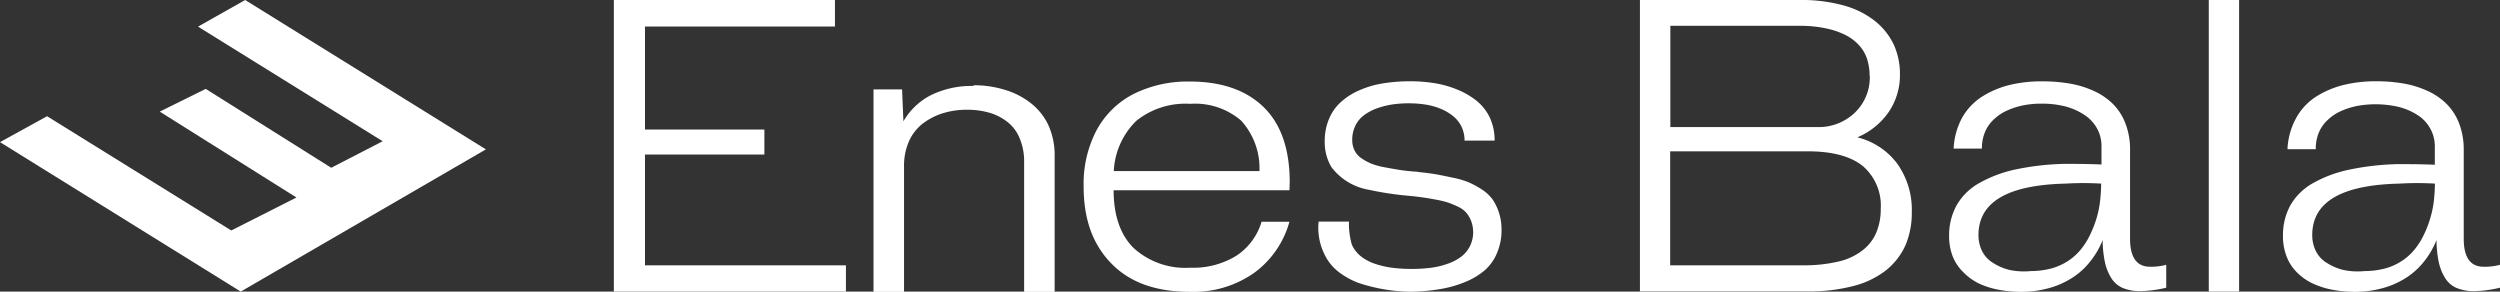 <svg fill="white" xmlns="http://www.w3.org/2000/svg" viewBox="0 0 282.68 32.97"><rect x="0" y="0" width="282.68" height="32.97" fill="#333333" stroke="none"/><g id="Layer_2" data-name="Layer 2"><g id="Layer_1-2" data-name="Layer 1"><path d="M95.65,30v3H69.41V0h25V3H72.93V14.65h13.5v2.82H72.93V30Z"/><path d="M110.05,9.64a11.78,11.78,0,0,1,3.58.52,8.8,8.8,0,0,1,2.91,1.49,6.85,6.85,0,0,1,2,2.5,8.15,8.15,0,0,1,.71,3.45V33H115.8V18.34a6.7,6.7,0,0,0-.52-2.74,4.49,4.49,0,0,0-1.43-1.86,6,6,0,0,0-2-1,8.83,8.83,0,0,0-2.47-.33,9.07,9.07,0,0,0-2.82.41,7.28,7.28,0,0,0-2.28,1.2,5.19,5.19,0,0,0-1.52,2,6.92,6.92,0,0,0-.54,2.82V33H98.77V10.11H102l.15,3.61a7.57,7.57,0,0,1,3.19-3,10.46,10.46,0,0,1,4.78-1Z"/><path d="M145.8,21.51H125.92c0,2.88.78,5.08,2.28,6.55a8.67,8.67,0,0,0,6.36,2.21,9.33,9.33,0,0,0,5.25-1.36,7,7,0,0,0,2.84-3.84h3.15a10.65,10.65,0,0,1-4,5.79A11.93,11.93,0,0,1,134.6,33c-3.8,0-6.75-1-8.88-3.15s-3.19-5-3.19-8.75A13,13,0,0,1,124,14.71a9.88,9.88,0,0,1,4.17-4.08,13.71,13.71,0,0,1,6.38-1.41c3.62,0,6.4,1,8.35,2.91s2.93,4.75,2.93,8.47Zm-17.3-7.86a8.48,8.48,0,0,0-2.56,5.69h16.47a8,8,0,0,0-2.08-5.71,8,8,0,0,0-5.77-1.89A8.86,8.86,0,0,0,128.5,13.65Z"/><path d="M153.64,32a8.69,8.69,0,0,1-2.35-1.31,5.56,5.56,0,0,1-1.56-2,6.71,6.71,0,0,1-.63-3.63h3.43a8.42,8.42,0,0,0,.33,2.61,3.62,3.62,0,0,0,1,1.3,5.33,5.33,0,0,0,1.59.85,10,10,0,0,0,2,.46,18.26,18.26,0,0,0,2.18.13,18.13,18.13,0,0,0,2.15-.13,9.13,9.13,0,0,0,1.92-.46,5.45,5.45,0,0,0,1.54-.81,3.44,3.44,0,0,0,1-1.24,3.6,3.6,0,0,0,.07-2.87,3.37,3.37,0,0,0-.55-.89,2.87,2.87,0,0,0-.93-.65,10.67,10.67,0,0,0-1.11-.46,10.91,10.91,0,0,0-1.38-.33c-.58-.11-1.06-.19-1.43-.24s-.92-.13-1.61-.19a35.64,35.64,0,0,1-4.51-.68,6.72,6.72,0,0,1-4.24-2.56,5.49,5.49,0,0,1-.76-2.94,6.34,6.34,0,0,1,.5-2.55,5.31,5.31,0,0,1,1.37-1.91,7.57,7.57,0,0,1,2.09-1.31,10.69,10.69,0,0,1,2.61-.76,19,19,0,0,1,3-.24,17.45,17.45,0,0,1,2.88.22,11.62,11.62,0,0,1,2.59.74,8.82,8.82,0,0,1,2.15,1.26,5.56,5.56,0,0,1,1.48,1.89A6.16,6.16,0,0,1,169,15.9l-3.4,0a3.59,3.59,0,0,0-.37-1.63,3.46,3.46,0,0,0-1-1.2,5.66,5.66,0,0,0-1.43-.81,7.61,7.61,0,0,0-1.7-.45,12.95,12.95,0,0,0-3.66,0,9.62,9.62,0,0,0-1.72.43,5.67,5.67,0,0,0-1.45.76,3.22,3.22,0,0,0-1,1.18,3.56,3.56,0,0,0-.37,1.61,2.64,2.64,0,0,0,.26,1.22,2.34,2.34,0,0,0,.76.87,5.88,5.88,0,0,0,1.11.61,7.57,7.57,0,0,0,1.46.41c.56.11,1.11.2,1.63.29s1.11.15,1.78.21c.29,0,.51.05.66.07.78.08,1.43.17,1.93.26s1.11.22,1.83.37a9.7,9.7,0,0,1,1.76.52,10.34,10.34,0,0,1,1.44.78,4.71,4.71,0,0,1,1.22,1.11,5.74,5.74,0,0,1,.74,1.51,6,6,0,0,1,.3,1.95,6.48,6.48,0,0,1-.52,2.66,5.21,5.21,0,0,1-1.46,2,8.14,8.14,0,0,1-2.24,1.3,13,13,0,0,1-2.8.77,22.33,22.33,0,0,1-3.26.29A19.52,19.52,0,0,1,153.64,32Z"/><path d="M210.05,15.54a8,8,0,0,1,4.5,3A9,9,0,0,1,216.17,24a9.31,9.31,0,0,1-.71,3.72,7.66,7.66,0,0,1-2.15,2.8,10,10,0,0,1-3.67,1.8,19.77,19.77,0,0,1-5.21.63h-19V0h18.15a17.7,17.7,0,0,1,4.86.61A9.87,9.87,0,0,1,212,2.37,7.6,7.6,0,0,1,214.11,5a7.89,7.89,0,0,1,.72,3.39,7.4,7.4,0,0,1-1.24,4.23,8.09,8.09,0,0,1-3.49,2.87ZM203.89,30a17,17,0,0,0,4-.43,6.93,6.93,0,0,0,2.73-1.28,5,5,0,0,0,1.54-2,6.83,6.83,0,0,0,.5-2.69,5.88,5.88,0,0,0-2-4.8c-1.37-1.12-3.45-1.69-6.25-1.69H188.85V30ZM211.4,8.57a6.25,6.25,0,0,0-.26-1.82,4.24,4.24,0,0,0-.87-1.56A5.27,5.27,0,0,0,208.75,4a9,9,0,0,0-2.23-.78,13.78,13.78,0,0,0-3-.3H188.87V14.37H205.5a5.89,5.89,0,0,0,4.23-1.63,5.51,5.51,0,0,0,1.69-4.15Z"/><path d="M244.94,29.94v2.59a13.6,13.6,0,0,1-2.92.39,5.13,5.13,0,0,1-2-.36,2.9,2.9,0,0,1-1.3-1.13,5.71,5.71,0,0,1-.71-1.77,12.91,12.91,0,0,1-.26-2.51,9.41,9.41,0,0,1-1.64,2.7,8.15,8.15,0,0,1-2.23,1.82,9.44,9.44,0,0,1-2.57,1,11.44,11.44,0,0,1-2.78.33,13.72,13.72,0,0,1-2.55-.24,9.38,9.38,0,0,1-2.23-.71A6.32,6.32,0,0,1,222,30.78,5.14,5.14,0,0,1,220.8,29a6.36,6.36,0,0,1-.41-2.36,7,7,0,0,1,.89-3.5,6.74,6.74,0,0,1,2.59-2.48A14.49,14.49,0,0,1,228,19.14a30,30,0,0,1,5.38-.61c1.3,0,2.7,0,4.24.07v-2a4.13,4.13,0,0,0-.54-2.14,4.37,4.37,0,0,0-1.49-1.53A7.21,7.21,0,0,0,233.4,12a10.71,10.71,0,0,0-2.55-.28,10.48,10.48,0,0,0-2.07.19,8.6,8.6,0,0,0-1.84.59,5.26,5.26,0,0,0-1.49,1,4,4,0,0,0-1,1.43,4.69,4.69,0,0,0-.35,1.87h-3.2a8.13,8.13,0,0,1,.93-3.43A6.8,6.8,0,0,1,224,11a10.67,10.67,0,0,1,3.09-1.36A15.35,15.35,0,0,1,231,9.2a17.63,17.63,0,0,1,3.09.26,11,11,0,0,1,2.7.84,7.45,7.45,0,0,1,2.14,1.47,6.3,6.3,0,0,1,1.4,2.2,8.09,8.09,0,0,1,.52,3V27c0,2.1.76,3.16,2.25,3.16A6.48,6.48,0,0,0,244.94,29.94Zm-15.3.71a9.16,9.16,0,0,0,2.4-.32,6.81,6.81,0,0,0,1.9-.89,6.48,6.48,0,0,0,1.43-1.34,8.22,8.22,0,0,0,1-1.64,12.65,12.65,0,0,0,.72-1.88,11.06,11.06,0,0,0,.38-1.94,16.93,16.93,0,0,0,.11-1.88,34.23,34.23,0,0,0-4,0c-6.56.15-9.85,2.07-9.87,5.79a4,4,0,0,0,.43,1.88,3.26,3.26,0,0,0,1.21,1.29,6.19,6.19,0,0,0,1.86.8A7.86,7.86,0,0,0,229.64,30.65Z"/><path d="M282.68,29.94v2.59a13.52,13.52,0,0,1-2.91.39,5.13,5.13,0,0,1-2-.36,2.85,2.85,0,0,1-1.3-1.13,5.71,5.71,0,0,1-.71-1.77,12.91,12.91,0,0,1-.26-2.51,9.64,9.64,0,0,1-1.64,2.7,8.3,8.3,0,0,1-2.23,1.82,9.56,9.56,0,0,1-2.57,1,11.59,11.59,0,0,1-2.79.33,13.72,13.72,0,0,1-2.55-.24,9.3,9.3,0,0,1-2.22-.71,6.17,6.17,0,0,1-1.77-1.24A5.14,5.14,0,0,1,258.55,29a6.36,6.36,0,0,1-.41-2.36,7,7,0,0,1,.88-3.5,6.77,6.77,0,0,1,2.6-2.48,14.27,14.27,0,0,1,4.08-1.49,29.89,29.89,0,0,1,5.38-.61c1.3,0,2.7,0,4.23.07v-2a4.13,4.13,0,0,0-.54-2.14,4.2,4.2,0,0,0-1.49-1.53,7.1,7.1,0,0,0-2.14-.89,11.58,11.58,0,0,0-4.62-.09,8.78,8.78,0,0,0-1.84.59,5.26,5.26,0,0,0-1.49,1,4.16,4.16,0,0,0-1,1.43,4.69,4.69,0,0,0-.34,1.87h-3.2a8,8,0,0,1,.93-3.43A6.71,6.71,0,0,1,261.77,11a10.55,10.55,0,0,1,3.09-1.36,15.26,15.26,0,0,1,3.86-.45,17.55,17.55,0,0,1,3.09.26,11,11,0,0,1,2.7.84,7.31,7.31,0,0,1,2.14,1.47,6.31,6.31,0,0,1,1.41,2.2,8.3,8.3,0,0,1,.52,3V27c0,2.1.75,3.16,2.24,3.16A6.45,6.45,0,0,0,282.68,29.94Zm-15.29.71a9,9,0,0,0,2.39-.32,6.68,6.68,0,0,0,1.9-.89,6.26,6.26,0,0,0,1.43-1.34,8.26,8.26,0,0,0,1-1.64,11.62,11.62,0,0,0,.71-1.88,11.11,11.11,0,0,0,.39-1.94c.06-.63.11-1.25.11-1.88a34.23,34.23,0,0,0-4,0c-6.57.15-9.85,2.07-9.87,5.79a4,4,0,0,0,.43,1.88,3.26,3.26,0,0,0,1.21,1.29,6.19,6.19,0,0,0,1.86.8A7.84,7.84,0,0,0,267.39,30.65Z"/><path d="M249.75,0h3.43V33h-3.43Z"/><g id="Layer_1-2-2" data-name="Layer 1-2"><g id="Layer_1-2-2-2" data-name="Layer 1-2-2"><polygon points="0 16.07 27.22 32.97 54.94 16.89 27.72 0 22.39 3.01 43.27 15.97 37.45 18.97 23.26 10.05 18.06 12.62 33.52 22.33 26.15 26.06 5.32 13.14 0 16.07"/></g></g></g></g></svg>
